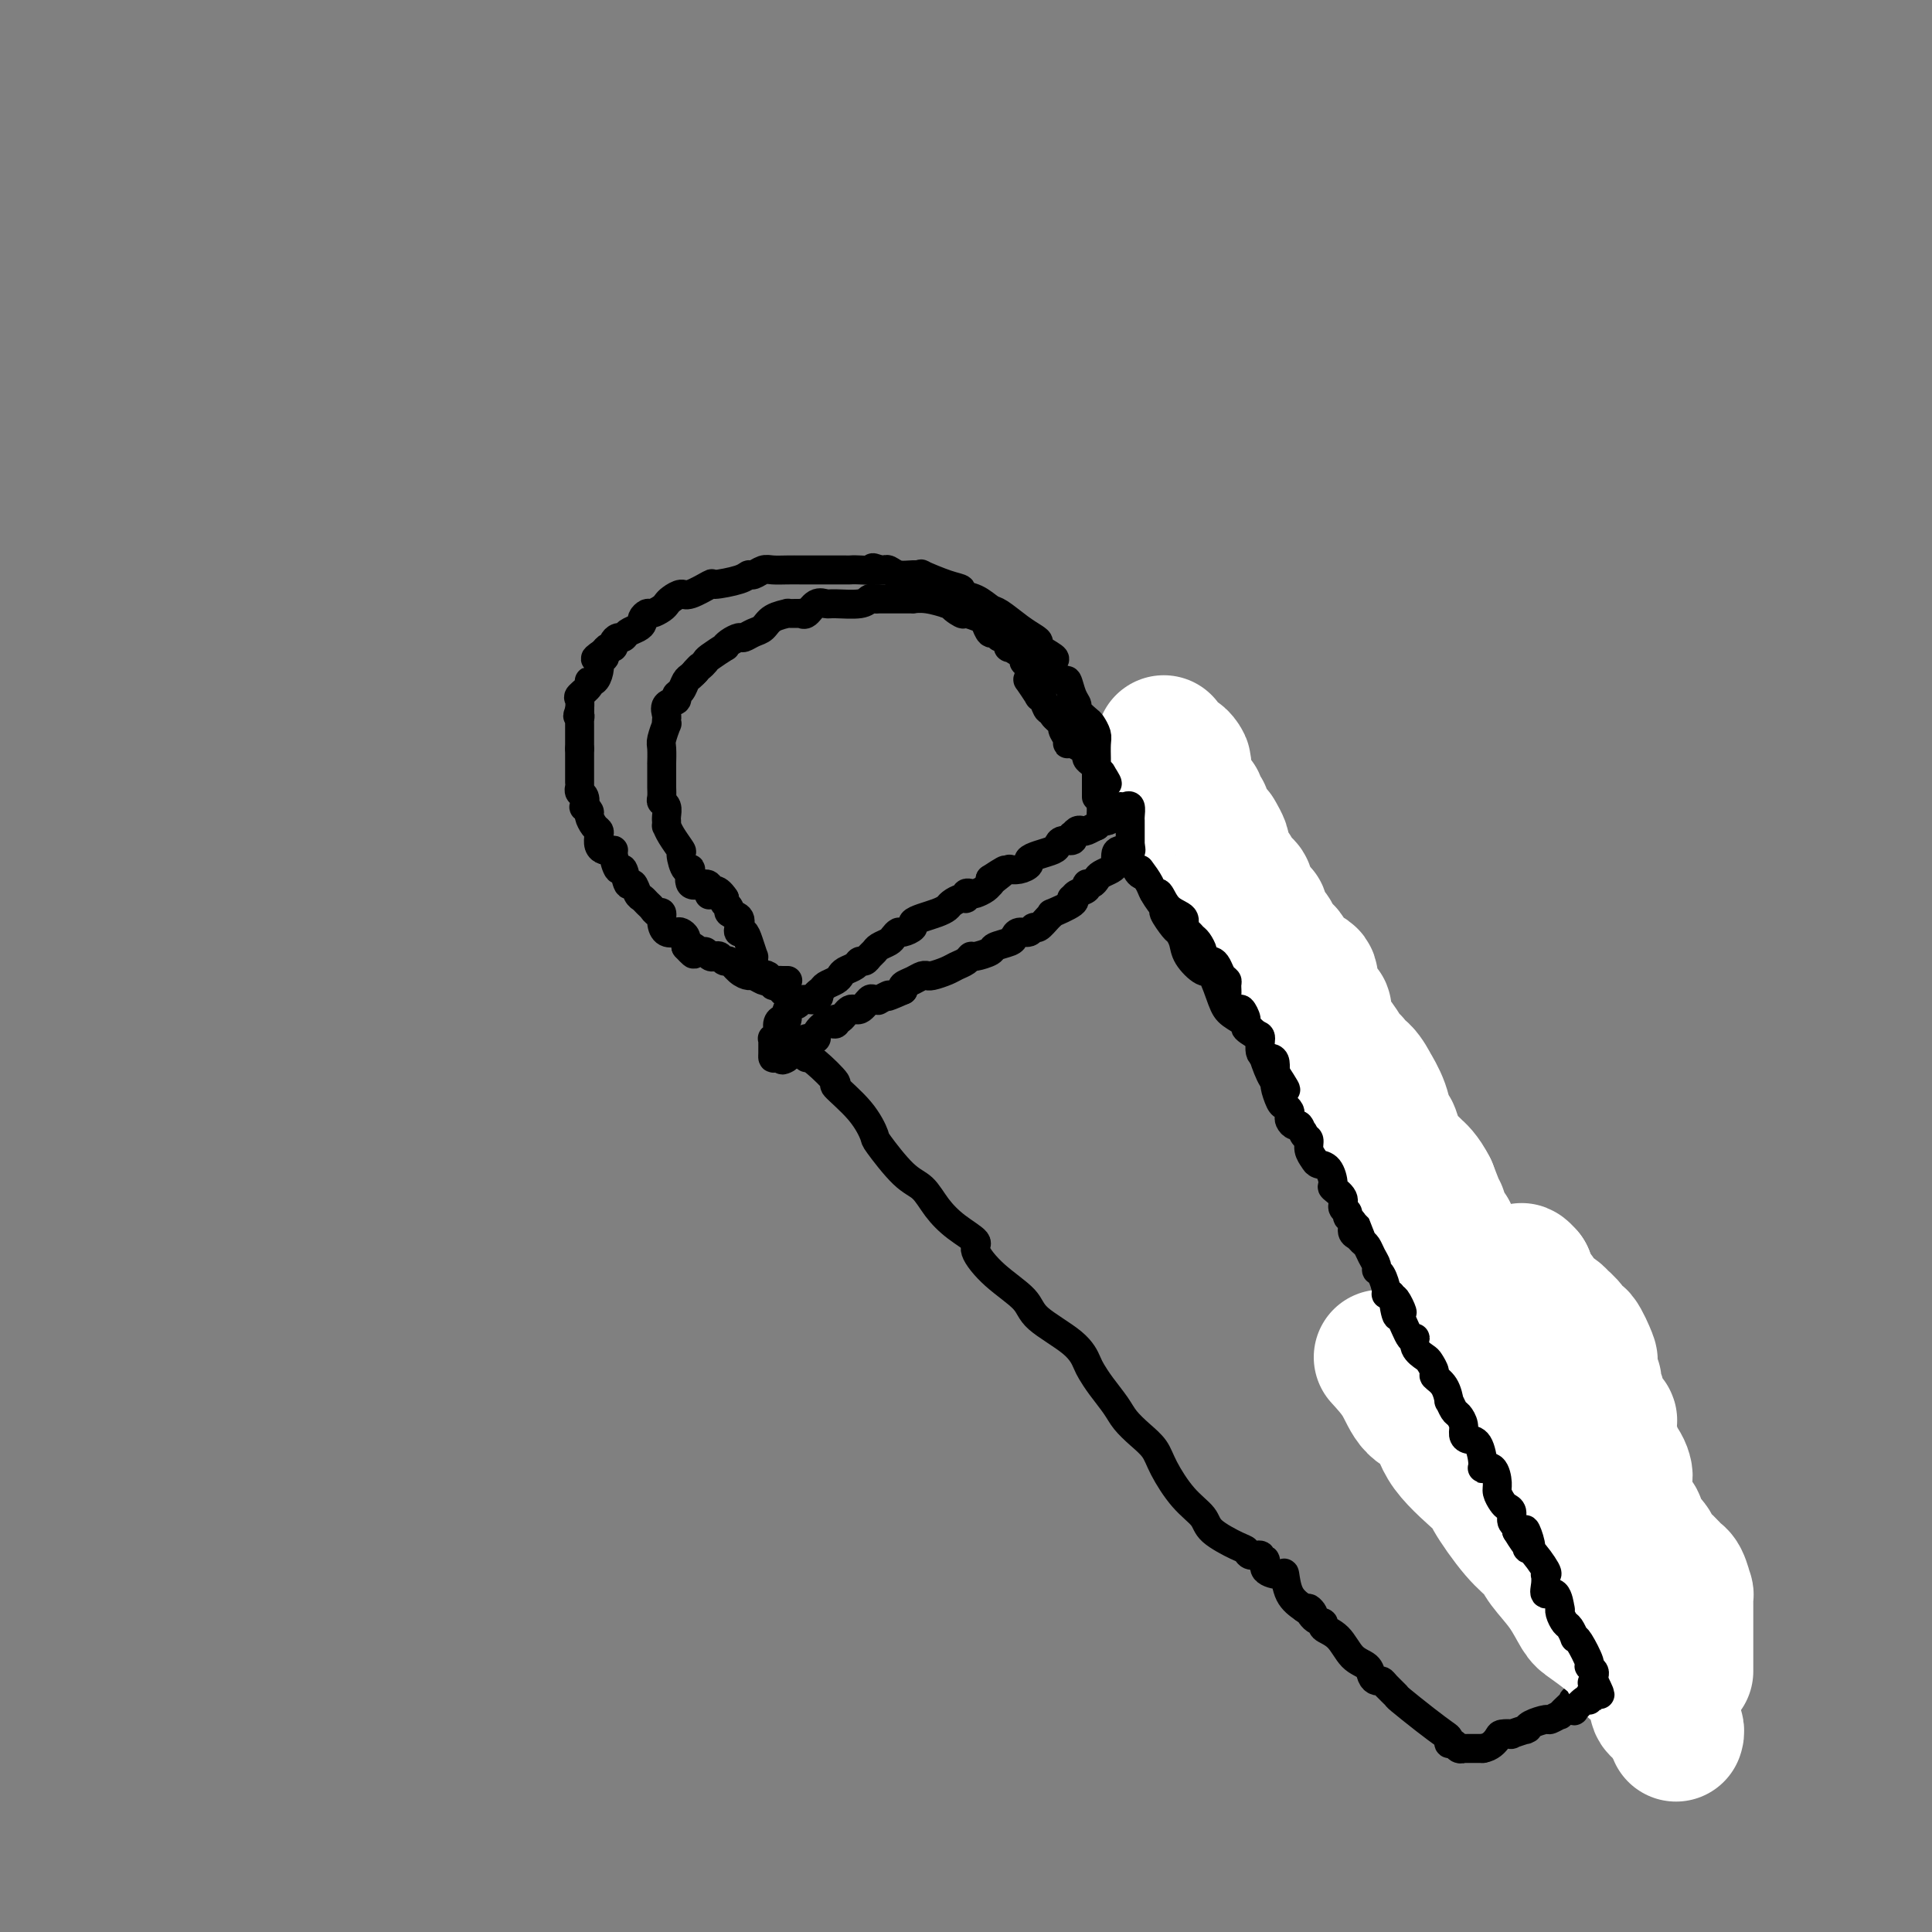 <svg viewBox='0 0 400 400' version='1.1' xmlns='http://www.w3.org/2000/svg' xmlns:xlink='http://www.w3.org/1999/xlink'><rect x="0" y="0" width="400" height="400" fill="#808080" stroke="none"/><g fill='none' stroke='#000000' stroke-width='6' stroke-linecap='round' stroke-linejoin='round'><path d='M167,219c0.358,-0.030 0.716,-0.060 2,1c1.284,1.060 3.492,3.211 4,4c0.508,0.789 -0.686,0.218 0,1c0.686,0.782 3.251,2.918 5,5c1.749,2.082 2.684,4.111 3,5c0.316,0.889 0.015,0.639 1,2c0.985,1.361 3.257,4.333 5,6c1.743,1.667 2.958,2.030 4,3c1.042,0.970 1.910,2.548 3,4c1.090,1.452 2.401,2.780 4,4c1.599,1.220 3.488,2.334 4,3c0.512,0.666 -0.351,0.883 0,2c0.351,1.117 1.915,3.132 4,5c2.085,1.868 4.691,3.588 6,5c1.309,1.412 1.322,2.516 3,4c1.678,1.484 5.020,3.349 7,5c1.980,1.651 2.599,3.089 3,4c0.401,0.911 0.585,1.297 1,2c0.415,0.703 1.060,1.724 2,3c0.940,1.276 2.176,2.807 3,4c0.824,1.193 1.237,2.048 2,3c0.763,0.952 1.875,2.001 3,3c1.125,0.999 2.262,1.947 3,3c0.738,1.053 1.076,2.212 2,4c0.924,1.788 2.433,4.205 4,6c1.567,1.795 3.192,2.968 4,4c0.808,1.032 0.799,1.921 2,3c1.201,1.079 3.613,2.346 5,3c1.387,0.654 1.749,0.695 2,1c0.251,0.305 0.390,0.873 1,1c0.610,0.127 1.691,-0.185 2,0c0.309,0.185 -0.152,0.869 0,1c0.152,0.131 0.918,-0.292 1,0c0.082,0.292 -0.519,1.299 0,2c0.519,0.701 2.160,1.095 3,1c0.840,-0.095 0.880,-0.679 1,0c0.120,0.679 0.320,2.623 1,4c0.680,1.377 1.840,2.189 3,3'/><path d='M270,333c3.140,2.367 1.492,0.284 1,0c-0.492,-0.284 0.174,1.230 1,2c0.826,0.770 1.811,0.797 2,1c0.189,0.203 -0.419,0.583 0,1c0.419,0.417 1.867,0.872 3,2c1.133,1.128 1.953,2.929 3,4c1.047,1.071 2.321,1.413 3,2c0.679,0.587 0.764,1.419 1,2c0.236,0.581 0.623,0.913 1,1c0.377,0.087 0.743,-0.069 1,0c0.257,0.069 0.405,0.365 1,1c0.595,0.635 1.638,1.609 2,2c0.362,0.391 0.044,0.200 1,1c0.956,0.800 3.188,2.592 5,4c1.812,1.408 3.206,2.434 4,3c0.794,0.566 0.987,0.674 1,1c0.013,0.326 -0.155,0.872 0,1c0.155,0.128 0.633,-0.162 1,0c0.367,0.162 0.623,0.775 1,1c0.377,0.225 0.874,0.060 1,0c0.126,-0.060 -0.121,-0.016 0,0c0.121,0.016 0.610,0.004 1,0c0.390,-0.004 0.682,-0.001 1,0c0.318,0.001 0.662,0.000 1,0c0.338,-0.000 0.669,-0.000 1,0'/><path d='M307,362c1.583,-0.239 2.541,-1.336 3,-2c0.459,-0.664 0.421,-0.896 1,-1c0.579,-0.104 1.777,-0.080 2,0c0.223,0.080 -0.528,0.215 0,0c0.528,-0.215 2.334,-0.780 3,-1c0.666,-0.220 0.190,-0.096 0,0c-0.190,0.096 -0.096,0.165 0,0c0.096,-0.165 0.192,-0.564 1,-1c0.808,-0.436 2.328,-0.908 3,-1c0.672,-0.092 0.496,0.196 1,0c0.504,-0.196 1.687,-0.876 2,-1c0.313,-0.124 -0.245,0.307 0,0c0.245,-0.307 1.291,-1.354 2,-2c0.709,-0.646 1.079,-0.891 1,-1c-0.079,-0.109 -0.607,-0.081 0,0c0.607,0.081 2.348,0.214 3,0c0.652,-0.214 0.216,-0.775 0,-1c-0.216,-0.225 -0.213,-0.116 0,0c0.213,0.116 0.634,0.237 1,0c0.366,-0.237 0.675,-0.834 1,-1c0.325,-0.166 0.664,0.099 1,0c0.336,-0.099 0.667,-0.561 1,-1c0.333,-0.439 0.666,-0.854 1,-1c0.334,-0.146 0.668,-0.024 1,0c0.332,0.024 0.663,-0.050 1,0c0.337,0.050 0.682,0.223 1,0c0.318,-0.223 0.611,-0.843 1,-1c0.389,-0.157 0.874,0.150 1,0c0.126,-0.150 -0.107,-0.757 0,-1c0.107,-0.243 0.553,-0.121 1,0'/><path d='M340,346c5.555,-2.350 2.941,-0.223 2,0c-0.941,0.223 -0.211,-1.456 0,-2c0.211,-0.544 -0.097,0.047 0,0c0.097,-0.047 0.600,-0.734 1,-1c0.400,-0.266 0.696,-0.113 1,0c0.304,0.113 0.617,0.185 1,0c0.383,-0.185 0.837,-0.625 1,-1c0.163,-0.375 0.037,-0.683 0,-1c-0.037,-0.317 0.016,-0.644 0,-1c-0.016,-0.356 -0.099,-0.743 0,-1c0.099,-0.257 0.381,-0.384 0,-1c-0.381,-0.616 -1.426,-1.722 -2,-2c-0.574,-0.278 -0.679,0.272 -1,0c-0.321,-0.272 -0.858,-1.367 -1,-2c-0.142,-0.633 0.113,-0.805 0,-1c-0.113,-0.195 -0.593,-0.412 -1,-1c-0.407,-0.588 -0.743,-1.548 -1,-2c-0.257,-0.452 -0.437,-0.397 -1,-1c-0.563,-0.603 -1.510,-1.863 -2,-3c-0.490,-1.137 -0.522,-2.150 -1,-3c-0.478,-0.850 -1.403,-1.535 -2,-2c-0.597,-0.465 -0.866,-0.710 -1,-1c-0.134,-0.290 -0.132,-0.626 0,-1c0.132,-0.374 0.395,-0.785 0,-2c-0.395,-1.215 -1.446,-3.233 -2,-4c-0.554,-0.767 -0.611,-0.283 -1,-1c-0.389,-0.717 -1.111,-2.633 -2,-4c-0.889,-1.367 -1.944,-2.183 -3,-3'/><path d='M325,305c-3.422,-5.549 -1.478,-1.922 -1,-1c0.478,0.922 -0.512,-0.861 -1,-2c-0.488,-1.139 -0.475,-1.633 -1,-2c-0.525,-0.367 -1.587,-0.606 -2,-1c-0.413,-0.394 -0.175,-0.945 0,-2c0.175,-1.055 0.287,-2.616 0,-3c-0.287,-0.384 -0.973,0.409 -1,0c-0.027,-0.409 0.607,-2.020 0,-3c-0.607,-0.980 -2.453,-1.328 -3,-2c-0.547,-0.672 0.204,-1.668 0,-2c-0.204,-0.332 -1.364,0.001 -2,-1c-0.636,-1.001 -0.747,-3.337 -1,-4c-0.253,-0.663 -0.647,0.347 -1,0c-0.353,-0.347 -0.665,-2.050 -1,-3c-0.335,-0.950 -0.693,-1.147 -1,-2c-0.307,-0.853 -0.564,-2.362 -1,-3c-0.436,-0.638 -1.052,-0.406 -2,-1c-0.948,-0.594 -2.229,-2.014 -3,-3c-0.771,-0.986 -1.031,-1.538 -1,-2c0.031,-0.462 0.354,-0.835 0,-2c-0.354,-1.165 -1.386,-3.124 -2,-4c-0.614,-0.876 -0.812,-0.670 -1,-1c-0.188,-0.330 -0.368,-1.196 -1,-2c-0.632,-0.804 -1.716,-1.546 -2,-2c-0.284,-0.454 0.234,-0.619 0,-1c-0.234,-0.381 -1.219,-0.977 -2,-2c-0.781,-1.023 -1.358,-2.473 -2,-3c-0.642,-0.527 -1.351,-0.130 -2,-1c-0.649,-0.870 -1.240,-3.007 -2,-4c-0.760,-0.993 -1.689,-0.842 -2,-1c-0.311,-0.158 -0.004,-0.625 0,-1c0.004,-0.375 -0.294,-0.658 -1,-2c-0.706,-1.342 -1.821,-3.742 -2,-5c-0.179,-1.258 0.576,-1.373 0,-2c-0.576,-0.627 -2.484,-1.766 -4,-3c-1.516,-1.234 -2.639,-2.563 -3,-3c-0.361,-0.437 0.040,0.018 0,0c-0.040,-0.018 -0.520,-0.509 -1,-1'/><path d='M276,228c-5.291,-7.933 -2.019,-4.765 -1,-4c1.019,0.765 -0.215,-0.874 -1,-2c-0.785,-1.126 -1.123,-1.741 -2,-3c-0.877,-1.259 -2.294,-3.163 -3,-4c-0.706,-0.837 -0.699,-0.606 -1,-1c-0.301,-0.394 -0.908,-1.411 -1,-2c-0.092,-0.589 0.333,-0.748 0,-1c-0.333,-0.252 -1.423,-0.596 -2,-1c-0.577,-0.404 -0.641,-0.867 -1,-2c-0.359,-1.133 -1.013,-2.937 -2,-4c-0.987,-1.063 -2.305,-1.385 -3,-2c-0.695,-0.615 -0.765,-1.523 -1,-2c-0.235,-0.477 -0.636,-0.523 -1,-1c-0.364,-0.477 -0.692,-1.386 -1,-2c-0.308,-0.614 -0.596,-0.934 -1,-1c-0.404,-0.066 -0.925,0.123 -1,0c-0.075,-0.123 0.297,-0.559 0,-1c-0.297,-0.441 -1.263,-0.888 -2,-2c-0.737,-1.112 -1.245,-2.889 -2,-4c-0.755,-1.111 -1.758,-1.554 -2,-2c-0.242,-0.446 0.276,-0.893 0,-1c-0.276,-0.107 -1.345,0.126 -2,0c-0.655,-0.126 -0.895,-0.611 -1,-1c-0.105,-0.389 -0.074,-0.683 0,-1c0.074,-0.317 0.192,-0.659 0,-1c-0.192,-0.341 -0.695,-0.683 -1,-1c-0.305,-0.317 -0.412,-0.611 -1,-1c-0.588,-0.389 -1.658,-0.874 -2,-1c-0.342,-0.126 0.045,0.107 0,0c-0.045,-0.107 -0.523,-0.553 -1,-1'/><path d='M240,179c-3.350,-4.091 -0.725,-1.818 0,-1c0.725,0.818 -0.449,0.180 -1,0c-0.551,-0.180 -0.477,0.096 -1,0c-0.523,-0.096 -1.641,-0.564 -2,-1c-0.359,-0.436 0.040,-0.839 0,-1c-0.040,-0.161 -0.520,-0.081 -1,0'/><path d='M235,176c-0.608,-0.451 0.374,-0.079 0,0c-0.374,0.079 -2.102,-0.133 -3,0c-0.898,0.133 -0.965,0.613 -1,1c-0.035,0.387 -0.037,0.681 0,1c0.037,0.319 0.112,0.664 0,1c-0.112,0.336 -0.413,0.664 -1,1c-0.587,0.336 -1.462,0.682 -2,1c-0.538,0.318 -0.739,0.610 -1,1c-0.261,0.390 -0.581,0.879 -1,1c-0.419,0.121 -0.936,-0.126 -1,0c-0.064,0.126 0.327,0.624 0,1c-0.327,0.376 -1.371,0.630 -2,1c-0.629,0.370 -0.844,0.855 -1,1c-0.156,0.145 -0.254,-0.051 0,0c0.254,0.051 0.860,0.347 0,1c-0.860,0.653 -3.186,1.662 -4,2c-0.814,0.338 -0.115,0.003 0,0c0.115,-0.003 -0.354,0.324 -1,1c-0.646,0.676 -1.469,1.701 -2,2c-0.531,0.299 -0.770,-0.127 -1,0c-0.230,0.127 -0.451,0.808 -1,1c-0.549,0.192 -1.426,-0.103 -2,0c-0.574,0.103 -0.844,0.606 -1,1c-0.156,0.394 -0.199,0.679 -1,1c-0.801,0.321 -2.360,0.677 -3,1c-0.640,0.323 -0.360,0.611 -1,1c-0.640,0.389 -2.201,0.877 -3,1c-0.799,0.123 -0.837,-0.121 -1,0c-0.163,0.121 -0.450,0.607 -1,1c-0.550,0.393 -1.362,0.694 -2,1c-0.638,0.306 -1.101,0.617 -2,1c-0.899,0.383 -2.232,0.838 -3,1c-0.768,0.162 -0.970,0.032 -1,0c-0.030,-0.032 0.111,0.033 0,0c-0.111,-0.033 -0.473,-0.163 -1,0c-0.527,0.163 -1.219,0.621 -2,1c-0.781,0.379 -1.652,0.680 -2,1c-0.348,0.320 -0.174,0.660 0,1'/><path d='M187,205c-4.886,2.176 -3.101,1.117 -3,1c0.101,-0.117 -1.481,0.709 -2,1c-0.519,0.291 0.027,0.048 0,0c-0.027,-0.048 -0.627,0.100 -1,0c-0.373,-0.100 -0.521,-0.448 -1,0c-0.479,0.448 -1.290,1.694 -2,2c-0.710,0.306 -1.320,-0.326 -2,0c-0.680,0.326 -1.430,1.611 -2,2c-0.570,0.389 -0.961,-0.116 -1,0c-0.039,0.116 0.274,0.854 0,1c-0.274,0.146 -1.134,-0.301 -2,0c-0.866,0.301 -1.738,1.350 -2,2c-0.262,0.650 0.084,0.899 0,1c-0.084,0.101 -0.600,0.052 -1,0c-0.400,-0.052 -0.685,-0.107 -1,0c-0.315,0.107 -0.662,0.375 -1,1c-0.338,0.625 -0.668,1.607 -1,2c-0.332,0.393 -0.666,0.196 -1,0'/><path d='M164,218c-3.680,2.240 -1.378,1.340 -1,1c0.378,-0.340 -1.166,-0.119 -2,0c-0.834,0.119 -0.957,0.138 -1,0c-0.043,-0.138 -0.008,-0.431 0,-1c0.008,-0.569 -0.013,-1.413 0,-2c0.013,-0.587 0.059,-0.918 0,-1c-0.059,-0.082 -0.222,0.085 0,0c0.222,-0.085 0.828,-0.422 1,-1c0.172,-0.578 -0.091,-1.397 0,-2c0.091,-0.603 0.534,-0.988 1,-1c0.466,-0.012 0.955,0.351 1,0c0.045,-0.351 -0.352,-1.414 0,-2c0.352,-0.586 1.455,-0.693 2,-1c0.545,-0.307 0.531,-0.813 1,-1c0.469,-0.187 1.420,-0.053 2,0c0.580,0.053 0.790,0.027 1,0'/><path d='M169,207c1.185,-0.952 0.149,-0.832 0,-1c-0.149,-0.168 0.589,-0.622 1,-1c0.411,-0.378 0.495,-0.678 1,-1c0.505,-0.322 1.431,-0.665 2,-1c0.569,-0.335 0.783,-0.663 1,-1c0.217,-0.337 0.439,-0.682 1,-1c0.561,-0.318 1.460,-0.610 2,-1c0.540,-0.390 0.721,-0.878 1,-1c0.279,-0.122 0.656,0.122 1,0c0.344,-0.122 0.655,-0.610 1,-1c0.345,-0.390 0.723,-0.683 1,-1c0.277,-0.317 0.454,-0.659 1,-1c0.546,-0.341 1.461,-0.683 2,-1c0.539,-0.317 0.703,-0.610 1,-1c0.297,-0.390 0.725,-0.878 1,-1c0.275,-0.122 0.395,0.122 1,0c0.605,-0.122 1.696,-0.610 2,-1c0.304,-0.390 -0.179,-0.682 0,-1c0.179,-0.318 1.021,-0.664 2,-1c0.979,-0.336 2.095,-0.663 3,-1c0.905,-0.337 1.601,-0.682 2,-1c0.399,-0.318 0.503,-0.607 1,-1c0.497,-0.393 1.389,-0.889 2,-1c0.611,-0.111 0.941,0.164 1,0c0.059,-0.164 -0.152,-0.766 0,-1c0.152,-0.234 0.668,-0.101 1,0c0.332,0.101 0.481,0.168 1,0c0.519,-0.168 1.407,-0.571 2,-1c0.593,-0.429 0.890,-0.885 1,-1c0.110,-0.115 0.031,0.110 0,0c-0.031,-0.110 -0.016,-0.555 0,-1'/><path d='M205,182c5.769,-3.823 2.192,-0.880 1,0c-1.192,0.880 -0.000,-0.303 1,-1c1.000,-0.697 1.808,-0.908 2,-1c0.192,-0.092 -0.231,-0.066 0,0c0.231,0.066 1.116,0.172 2,0c0.884,-0.172 1.767,-0.623 2,-1c0.233,-0.377 -0.185,-0.679 0,-1c0.185,-0.321 0.971,-0.659 2,-1c1.029,-0.341 2.300,-0.684 3,-1c0.700,-0.316 0.828,-0.606 1,-1c0.172,-0.394 0.389,-0.894 1,-1c0.611,-0.106 1.617,0.182 2,0c0.383,-0.182 0.143,-0.832 0,-1c-0.143,-0.168 -0.188,0.147 0,0c0.188,-0.147 0.610,-0.756 1,-1c0.390,-0.244 0.749,-0.122 1,0c0.251,0.122 0.395,0.243 1,0c0.605,-0.243 1.669,-0.852 2,-1c0.331,-0.148 -0.073,0.163 0,0c0.073,-0.163 0.622,-0.800 1,-1c0.378,-0.200 0.584,0.037 1,0c0.416,-0.037 1.042,-0.350 2,-1c0.958,-0.650 2.246,-1.638 3,-2c0.754,-0.362 0.972,-0.097 1,0c0.028,0.097 -0.135,0.028 0,0c0.135,-0.028 0.567,-0.014 1,0'/><path d='M236,167c5.027,-2.428 2.094,-0.997 1,0c-1.094,0.997 -0.349,1.559 0,2c0.349,0.441 0.304,0.762 0,1c-0.304,0.238 -0.866,0.392 -1,1c-0.134,0.608 0.160,1.669 0,2c-0.160,0.331 -0.775,-0.069 -1,0c-0.225,0.069 -0.060,0.606 0,1c0.060,0.394 0.016,0.645 0,1c-0.016,0.355 -0.005,0.816 0,1c0.005,0.184 0.002,0.092 0,0'/><path d='M235,176c-0.004,0.324 -0.008,0.649 0,1c0.008,0.351 0.028,0.729 0,1c-0.028,0.271 -0.105,0.434 0,1c0.105,0.566 0.390,1.536 1,2c0.610,0.464 1.543,0.422 2,1c0.457,0.578 0.437,1.775 1,3c0.563,1.225 1.710,2.477 2,3c0.290,0.523 -0.275,0.316 0,1c0.275,0.684 1.390,2.258 2,3c0.610,0.742 0.716,0.654 1,1c0.284,0.346 0.748,1.128 1,2c0.252,0.872 0.292,1.833 1,3c0.708,1.167 2.083,2.540 3,3c0.917,0.460 1.377,0.006 2,1c0.623,0.994 1.408,3.437 2,5c0.592,1.563 0.991,2.248 2,3c1.009,0.752 2.626,1.572 3,2c0.374,0.428 -0.496,0.466 0,1c0.496,0.534 2.360,1.565 3,2c0.640,0.435 0.058,0.272 0,1c-0.058,0.728 0.408,2.345 1,4c0.592,1.655 1.309,3.348 2,4c0.691,0.652 1.357,0.264 2,1c0.643,0.736 1.262,2.597 2,4c0.738,1.403 1.595,2.349 2,3c0.405,0.651 0.358,1.006 1,2c0.642,0.994 1.974,2.626 3,4c1.026,1.374 1.748,2.489 2,3c0.252,0.511 0.034,0.419 0,1c-0.034,0.581 0.114,1.836 1,3c0.886,1.164 2.508,2.236 3,3c0.492,0.764 -0.145,1.218 0,2c0.145,0.782 1.073,1.891 2,3'/><path d='M282,253c7.951,12.256 4.327,4.398 3,2c-1.327,-2.398 -0.357,0.666 0,2c0.357,1.334 0.102,0.939 0,1c-0.102,0.061 -0.053,0.577 0,1c0.053,0.423 0.108,0.751 0,1c-0.108,0.249 -0.378,0.419 0,1c0.378,0.581 1.406,1.574 2,2c0.594,0.426 0.756,0.284 1,1c0.244,0.716 0.572,2.290 1,3c0.428,0.710 0.956,0.556 1,1c0.044,0.444 -0.398,1.487 0,2c0.398,0.513 1.635,0.498 2,1c0.365,0.502 -0.142,1.521 0,2c0.142,0.479 0.932,0.417 1,1c0.068,0.583 -0.586,1.810 0,3c0.586,1.190 2.412,2.344 3,3c0.588,0.656 -0.060,0.813 0,1c0.060,0.187 0.830,0.403 1,1c0.170,0.597 -0.258,1.574 0,3c0.258,1.426 1.204,3.300 2,4c0.796,0.700 1.443,0.225 2,1c0.557,0.775 1.024,2.799 2,4c0.976,1.201 2.462,1.578 3,2c0.538,0.422 0.128,0.887 0,1c-0.128,0.113 0.025,-0.128 0,0c-0.025,0.128 -0.227,0.625 0,1c0.227,0.375 0.883,0.628 1,1c0.117,0.372 -0.305,0.863 0,2c0.305,1.137 1.336,2.921 2,4c0.664,1.079 0.962,1.454 1,2c0.038,0.546 -0.183,1.262 0,2c0.183,0.738 0.770,1.496 1,2c0.230,0.504 0.103,0.754 0,1c-0.103,0.246 -0.182,0.489 0,1c0.182,0.511 0.623,1.289 1,2c0.377,0.711 0.688,1.356 1,2'/><path d='M313,317c1.492,3.759 1.720,2.658 2,3c0.280,0.342 0.610,2.129 1,3c0.390,0.871 0.838,0.827 1,1c0.162,0.173 0.037,0.562 0,1c-0.037,0.438 0.012,0.926 0,1c-0.012,0.074 -0.086,-0.266 0,0c0.086,0.266 0.334,1.137 1,2c0.666,0.863 1.752,1.719 2,2c0.248,0.281 -0.341,-0.011 0,0c0.341,0.011 1.611,0.327 2,1c0.389,0.673 -0.102,1.704 0,2c0.102,0.296 0.797,-0.142 1,0c0.203,0.142 -0.087,0.864 0,1c0.087,0.136 0.549,-0.313 1,0c0.451,0.313 0.891,1.389 1,2c0.109,0.611 -0.112,0.758 0,1c0.112,0.242 0.556,0.580 1,1c0.444,0.420 0.889,0.921 1,1c0.111,0.079 -0.111,-0.264 0,0c0.111,0.264 0.555,1.136 1,2c0.445,0.864 0.893,1.719 1,2c0.107,0.281 -0.125,-0.013 0,0c0.125,0.013 0.608,0.332 1,1c0.392,0.668 0.693,1.684 1,2c0.307,0.316 0.621,-0.069 1,0c0.379,0.069 0.823,0.591 1,1c0.177,0.409 0.089,0.704 0,1'/><path d='M333,348c3.111,5.044 0.889,2.156 0,1c-0.889,-1.156 -0.444,-0.578 0,0'/></g>
<g fill='none' stroke='#FFFFFF' stroke-width='28' stroke-linecap='round' stroke-linejoin='round'><path d='M349,346c0.000,-0.306 0.000,-0.611 0,-1c-0.000,-0.389 -0.000,-0.861 0,-1c0.000,-0.139 0.000,0.054 0,-1c-0.000,-1.054 -0.000,-3.357 0,-4c0.000,-0.643 0.000,0.372 0,0c-0.000,-0.372 -0.000,-2.132 0,-3c0.000,-0.868 0.001,-0.843 0,-1c-0.001,-0.157 -0.003,-0.497 0,-1c0.003,-0.503 0.011,-1.168 0,-2c-0.011,-0.832 -0.040,-1.831 0,-2c0.040,-0.169 0.150,0.491 0,0c-0.150,-0.491 -0.560,-2.134 -1,-3c-0.440,-0.866 -0.909,-0.957 -1,-1c-0.091,-0.043 0.197,-0.039 0,0c-0.197,0.039 -0.880,0.112 -1,0c-0.120,-0.112 0.321,-0.408 0,-1c-0.321,-0.592 -1.405,-1.481 -2,-2c-0.595,-0.519 -0.702,-0.668 -1,-1c-0.298,-0.332 -0.788,-0.847 -1,-1c-0.212,-0.153 -0.147,0.057 0,0c0.147,-0.057 0.376,-0.382 0,-1c-0.376,-0.618 -1.357,-1.531 -2,-2c-0.643,-0.469 -0.946,-0.496 -1,-1c-0.054,-0.504 0.143,-1.487 0,-2c-0.143,-0.513 -0.627,-0.557 -1,-1c-0.373,-0.443 -0.636,-1.284 -1,-2c-0.364,-0.716 -0.829,-1.308 -1,-2c-0.171,-0.692 -0.049,-1.483 0,-2c0.049,-0.517 0.024,-0.758 0,-1'/><path d='M336,307c-1.890,-3.246 -0.615,-1.361 0,-1c0.615,0.361 0.571,-0.801 0,-2c-0.571,-1.199 -1.667,-2.434 -2,-3c-0.333,-0.566 0.099,-0.464 0,-1c-0.099,-0.536 -0.729,-1.710 -1,-3c-0.271,-1.290 -0.182,-2.696 0,-3c0.182,-0.304 0.456,0.494 0,0c-0.456,-0.494 -1.643,-2.282 -2,-3c-0.357,-0.718 0.114,-0.368 0,-1c-0.114,-0.632 -0.813,-2.246 -1,-3c-0.187,-0.754 0.139,-0.648 0,-1c-0.139,-0.352 -0.745,-1.161 -1,-2c-0.255,-0.839 -0.161,-1.709 0,-2c0.161,-0.291 0.389,-0.005 0,-1c-0.389,-0.995 -1.396,-3.271 -2,-4c-0.604,-0.729 -0.805,0.089 -1,0c-0.195,-0.089 -0.385,-1.085 -1,-2c-0.615,-0.915 -1.657,-1.749 -2,-2c-0.343,-0.251 0.011,0.082 0,0c-0.011,-0.082 -0.389,-0.581 -1,-1c-0.611,-0.419 -1.455,-0.760 -2,-1c-0.545,-0.240 -0.791,-0.379 -1,-1c-0.209,-0.621 -0.383,-1.725 -1,-2c-0.617,-0.275 -1.679,0.280 -2,0c-0.321,-0.280 0.100,-1.395 0,-2c-0.100,-0.605 -0.719,-0.701 -1,-1c-0.281,-0.299 -0.223,-0.800 0,-1c0.223,-0.200 0.612,-0.100 1,0'/><path d='M316,264c-2.043,-2.346 -0.651,0.288 0,2c0.651,1.712 0.559,2.503 1,4c0.441,1.497 1.413,3.700 2,5c0.587,1.300 0.787,1.696 1,3c0.213,1.304 0.439,3.514 1,5c0.561,1.486 1.456,2.246 2,3c0.544,0.754 0.738,1.502 1,2c0.262,0.498 0.593,0.746 1,1c0.407,0.254 0.891,0.514 1,1c0.109,0.486 -0.155,1.196 0,2c0.155,0.804 0.729,1.700 1,2c0.271,0.300 0.237,0.002 0,0c-0.237,-0.002 -0.678,0.292 -1,0c-0.322,-0.292 -0.526,-1.170 -1,-2c-0.474,-0.830 -1.220,-1.611 -2,-3c-0.780,-1.389 -1.595,-3.385 -3,-5c-1.405,-1.615 -3.400,-2.847 -4,-4c-0.600,-1.153 0.196,-2.225 0,-3c-0.196,-0.775 -1.384,-1.252 -2,-2c-0.616,-0.748 -0.661,-1.768 -1,-3c-0.339,-1.232 -0.974,-2.677 -2,-4c-1.026,-1.323 -2.443,-2.525 -4,-4c-1.557,-1.475 -3.254,-3.223 -4,-4c-0.746,-0.777 -0.542,-0.582 -1,-1c-0.458,-0.418 -1.577,-1.449 -2,-2c-0.423,-0.551 -0.150,-0.624 0,-1c0.150,-0.376 0.178,-1.057 0,-1c-0.178,0.057 -0.563,0.850 -1,0c-0.437,-0.850 -0.925,-3.344 -1,-4c-0.075,-0.656 0.264,0.527 0,0c-0.264,-0.527 -1.132,-2.763 -2,-5'/><path d='M296,246c-1.307,-2.617 -2.574,-3.658 -3,-4c-0.426,-0.342 -0.012,0.017 0,0c0.012,-0.017 -0.378,-0.408 -1,-1c-0.622,-0.592 -1.475,-1.385 -2,-2c-0.525,-0.615 -0.723,-1.053 -1,-2c-0.277,-0.947 -0.633,-2.405 -1,-3c-0.367,-0.595 -0.745,-0.328 -1,-1c-0.255,-0.672 -0.388,-2.284 -1,-4c-0.612,-1.716 -1.705,-3.535 -2,-4c-0.295,-0.465 0.206,0.425 0,0c-0.206,-0.425 -1.120,-2.163 -2,-3c-0.880,-0.837 -1.727,-0.772 -2,-1c-0.273,-0.228 0.029,-0.747 0,-1c-0.029,-0.253 -0.390,-0.238 -1,-1c-0.610,-0.762 -1.470,-2.302 -2,-3c-0.530,-0.698 -0.729,-0.555 -1,-1c-0.271,-0.445 -0.613,-1.478 -1,-2c-0.387,-0.522 -0.820,-0.534 -1,-1c-0.180,-0.466 -0.108,-1.385 0,-2c0.108,-0.615 0.253,-0.927 0,-1c-0.253,-0.073 -0.902,0.093 -1,0c-0.098,-0.093 0.356,-0.443 0,-1c-0.356,-0.557 -1.521,-1.320 -2,-2c-0.479,-0.680 -0.271,-1.277 0,-2c0.271,-0.723 0.607,-1.574 0,-2c-0.607,-0.426 -2.156,-0.429 -3,-1c-0.844,-0.571 -0.982,-1.710 -1,-2c-0.018,-0.290 0.083,0.268 0,0c-0.083,-0.268 -0.351,-1.361 -1,-2c-0.649,-0.639 -1.681,-0.822 -2,-1c-0.319,-0.178 0.073,-0.349 0,-1c-0.073,-0.651 -0.611,-1.782 -1,-2c-0.389,-0.218 -0.630,0.478 -1,0c-0.370,-0.478 -0.869,-2.129 -1,-3c-0.131,-0.871 0.105,-0.963 0,-1c-0.105,-0.037 -0.553,-0.018 -1,0'/><path d='M260,189c-5.732,-9.239 -2.061,-3.836 -1,-2c1.061,1.836 -0.489,0.106 -1,-1c-0.511,-1.106 0.017,-1.588 0,-2c-0.017,-0.412 -0.578,-0.754 -1,-1c-0.422,-0.246 -0.705,-0.394 -1,-1c-0.295,-0.606 -0.601,-1.668 -1,-2c-0.399,-0.332 -0.892,0.065 -1,0c-0.108,-0.065 0.168,-0.594 0,-1c-0.168,-0.406 -0.780,-0.690 -1,-1c-0.220,-0.310 -0.047,-0.647 0,-1c0.047,-0.353 -0.033,-0.724 0,-1c0.033,-0.276 0.180,-0.459 0,-1c-0.180,-0.541 -0.688,-1.440 -1,-2c-0.312,-0.560 -0.427,-0.780 -1,-1c-0.573,-0.220 -1.603,-0.441 -2,-1c-0.397,-0.559 -0.161,-1.458 0,-2c0.161,-0.542 0.246,-0.728 0,-1c-0.246,-0.272 -0.822,-0.631 -1,-1c-0.178,-0.369 0.044,-0.748 0,-1c-0.044,-0.252 -0.352,-0.377 -1,-1c-0.648,-0.623 -1.636,-1.745 -2,-2c-0.364,-0.255 -0.104,0.356 0,0c0.104,-0.356 0.052,-1.678 0,-3'/><path d='M245,160c-2.252,-4.954 -0.383,-2.837 0,-2c0.383,0.837 -0.721,0.396 -1,0c-0.279,-0.396 0.265,-0.745 0,-1c-0.265,-0.255 -1.341,-0.415 -2,-1c-0.659,-0.585 -0.903,-1.596 -1,-2c-0.097,-0.404 -0.049,-0.202 0,0'/><path d='M286,281c1.463,1.604 2.925,3.207 4,5c1.075,1.793 1.762,3.774 3,5c1.238,1.226 3.026,1.696 4,3c0.974,1.304 1.133,3.441 3,6c1.867,2.559 5.443,5.541 7,7c1.557,1.459 1.095,1.396 2,3c0.905,1.604 3.177,4.874 5,7c1.823,2.126 3.197,3.107 4,4c0.803,0.893 1.037,1.698 2,3c0.963,1.302 2.657,3.100 4,5c1.343,1.900 2.335,3.901 3,5c0.665,1.099 1.001,1.297 2,2c0.999,0.703 2.659,1.912 4,3c1.341,1.088 2.362,2.056 3,3c0.638,0.944 0.892,1.864 2,3c1.108,1.136 3.072,2.490 4,4c0.928,1.510 0.822,3.178 1,4c0.178,0.822 0.640,0.797 1,1c0.360,0.203 0.618,0.632 1,1c0.382,0.368 0.887,0.673 1,1c0.113,0.327 -0.166,0.675 0,1c0.166,0.325 0.775,0.626 1,1c0.225,0.374 0.064,0.821 0,1c-0.064,0.179 -0.032,0.089 0,0'/></g>
<g fill='none' stroke='#000000' stroke-width='6' stroke-linecap='round' stroke-linejoin='round'><path d='M232,167c0.309,0.052 0.619,0.104 1,0c0.381,-0.104 0.834,-0.364 1,0c0.166,0.364 0.044,1.350 0,2c-0.044,0.650 -0.012,0.962 0,1c0.012,0.038 0.003,-0.197 0,0c-0.003,0.197 -0.001,0.826 0,1c0.001,0.174 0.000,-0.108 0,0c-0.000,0.108 -0.000,0.606 0,1c0.000,0.394 0.000,0.683 0,1c-0.000,0.317 -0.000,0.662 0,1c0.000,0.338 0.000,0.669 0,1'/><path d='M234,175c0.311,1.467 0.089,1.133 0,1c-0.089,-0.133 -0.044,-0.067 0,0'/><path d='M236,180c0.753,1.020 1.506,2.041 2,3c0.494,0.959 0.730,1.857 1,2c0.270,0.143 0.573,-0.470 1,0c0.427,0.470 0.979,2.024 2,3c1.021,0.976 2.511,1.374 3,2c0.489,0.626 -0.023,1.481 0,2c0.023,0.519 0.580,0.702 1,1c0.420,0.298 0.704,0.711 1,1c0.296,0.289 0.604,0.455 1,1c0.396,0.545 0.880,1.468 1,2c0.120,0.532 -0.123,0.671 0,1c0.123,0.329 0.611,0.848 1,1c0.389,0.152 0.678,-0.062 1,0c0.322,0.062 0.675,0.402 1,1c0.325,0.598 0.621,1.454 1,2c0.379,0.546 0.840,0.781 1,1c0.160,0.219 0.017,0.421 0,1c-0.017,0.579 0.091,1.535 0,2c-0.091,0.465 -0.380,0.438 0,1c0.380,0.562 1.429,1.713 2,2c0.571,0.287 0.665,-0.290 1,0c0.335,0.290 0.911,1.447 1,2c0.089,0.553 -0.309,0.501 0,1c0.309,0.499 1.326,1.547 2,2c0.674,0.453 1.004,0.311 1,1c-0.004,0.689 -0.341,2.210 0,3c0.341,0.790 1.359,0.851 2,1c0.641,0.149 0.903,0.386 1,1c0.097,0.614 0.028,1.604 0,2c-0.028,0.396 -0.014,0.198 0,0'/><path d='M264,222c4.328,6.667 1.148,2.336 0,1c-1.148,-1.336 -0.266,0.325 0,1c0.266,0.675 -0.086,0.366 0,1c0.086,0.634 0.611,2.211 1,3c0.389,0.789 0.643,0.790 1,1c0.357,0.210 0.817,0.629 1,1c0.183,0.371 0.090,0.695 0,1c-0.090,0.305 -0.178,0.592 0,1c0.178,0.408 0.621,0.938 1,1c0.379,0.062 0.693,-0.345 1,0c0.307,0.345 0.606,1.441 1,2c0.394,0.559 0.882,0.582 1,1c0.118,0.418 -0.136,1.233 0,2c0.136,0.767 0.661,1.486 1,2c0.339,0.514 0.491,0.823 1,1c0.509,0.177 1.375,0.222 2,1c0.625,0.778 1.009,2.288 1,3c-0.009,0.712 -0.410,0.625 0,1c0.410,0.375 1.630,1.213 2,2c0.370,0.787 -0.112,1.524 0,2c0.112,0.476 0.818,0.691 1,1c0.182,0.309 -0.158,0.713 0,1c0.158,0.287 0.816,0.457 1,1c0.184,0.543 -0.106,1.458 0,2c0.106,0.542 0.607,0.712 1,1c0.393,0.288 0.679,0.693 1,1c0.321,0.307 0.677,0.514 1,1c0.323,0.486 0.612,1.251 1,2c0.388,0.749 0.874,1.483 1,2c0.126,0.517 -0.107,0.818 0,1c0.107,0.182 0.554,0.245 1,1c0.446,0.755 0.889,2.203 1,3c0.111,0.797 -0.111,0.942 0,1c0.111,0.058 0.556,0.029 1,0'/><path d='M288,268c3.948,7.159 1.819,2.057 1,1c-0.819,-1.057 -0.326,1.933 0,3c0.326,1.067 0.487,0.212 1,1c0.513,0.788 1.380,3.218 2,4c0.620,0.782 0.993,-0.085 1,0c0.007,0.085 -0.354,1.122 0,2c0.354,0.878 1.422,1.599 2,2c0.578,0.401 0.667,0.483 1,1c0.333,0.517 0.912,1.467 1,2c0.088,0.533 -0.313,0.647 0,1c0.313,0.353 1.340,0.944 2,2c0.660,1.056 0.951,2.576 1,3c0.049,0.424 -0.145,-0.248 0,0c0.145,0.248 0.629,1.415 1,2c0.371,0.585 0.628,0.588 1,1c0.372,0.412 0.860,1.235 1,2c0.140,0.765 -0.069,1.474 0,2c0.069,0.526 0.417,0.870 1,1c0.583,0.130 1.400,0.044 2,1c0.600,0.956 0.983,2.952 1,4c0.017,1.048 -0.332,1.149 0,1c0.332,-0.149 1.346,-0.548 2,0c0.654,0.548 0.950,2.044 1,3c0.050,0.956 -0.145,1.373 0,2c0.145,0.627 0.631,1.463 1,2c0.369,0.537 0.621,0.774 1,1c0.379,0.226 0.885,0.442 1,1c0.115,0.558 -0.161,1.458 0,2c0.161,0.542 0.760,0.726 1,1c0.240,0.274 0.120,0.637 0,1'/><path d='M314,317c4.478,7.398 2.674,1.394 2,0c-0.674,-1.394 -0.219,1.823 0,3c0.219,1.177 0.202,0.314 1,1c0.798,0.686 2.410,2.921 3,4c0.590,1.079 0.156,1.001 0,1c-0.156,-0.001 -0.035,0.074 0,0c0.035,-0.074 -0.015,-0.295 0,0c0.015,0.295 0.095,1.108 0,2c-0.095,0.892 -0.366,1.863 0,2c0.366,0.137 1.369,-0.559 2,0c0.631,0.559 0.890,2.372 1,3c0.110,0.628 0.072,0.071 0,0c-0.072,-0.071 -0.177,0.345 0,1c0.177,0.655 0.638,1.548 1,2c0.362,0.452 0.627,0.461 1,1c0.373,0.539 0.855,1.608 1,2c0.145,0.392 -0.049,0.108 0,0c0.049,-0.108 0.339,-0.040 1,1c0.661,1.040 1.694,3.052 2,4c0.306,0.948 -0.114,0.831 0,1c0.114,0.169 0.761,0.622 1,1c0.239,0.378 0.068,0.679 0,1c-0.068,0.321 -0.034,0.660 0,1'/><path d='M330,348c2.480,5.035 0.678,2.123 0,1c-0.678,-1.123 -0.234,-0.458 0,0c0.234,0.458 0.257,0.709 0,1c-0.257,0.291 -0.795,0.621 -1,1c-0.205,0.379 -0.078,0.805 0,1c0.078,0.195 0.108,0.157 0,0c-0.108,-0.157 -0.355,-0.434 -1,0c-0.645,0.434 -1.689,1.581 -2,2c-0.311,0.419 0.113,0.112 0,0c-0.113,-0.112 -0.761,-0.030 -1,0c-0.239,0.030 -0.068,0.009 0,0c0.068,-0.009 0.034,-0.004 0,0'/><path d='M163,203c0.089,-0.002 0.179,-0.004 0,0c-0.179,0.004 -0.625,0.014 -1,0c-0.375,-0.014 -0.678,-0.053 -1,0c-0.322,0.053 -0.665,0.199 -1,0c-0.335,-0.199 -0.664,-0.742 -1,-1c-0.336,-0.258 -0.679,-0.231 -1,0c-0.321,0.231 -0.621,0.667 -1,0c-0.379,-0.667 -0.837,-2.437 -1,-3c-0.163,-0.563 -0.033,0.080 0,0c0.033,-0.080 -0.033,-0.882 0,-1c0.033,-0.118 0.166,0.450 0,0c-0.166,-0.450 -0.631,-1.917 -1,-3c-0.369,-1.083 -0.643,-1.782 -1,-2c-0.357,-0.218 -0.799,0.044 -1,0c-0.201,-0.044 -0.163,-0.393 0,-1c0.163,-0.607 0.450,-1.472 0,-2c-0.450,-0.528 -1.636,-0.719 -2,-1c-0.364,-0.281 0.094,-0.653 0,-1c-0.094,-0.347 -0.741,-0.671 -1,-1c-0.259,-0.329 -0.129,-0.665 0,-1'/><path d='M150,186c-1.762,-2.713 -2.666,-1.494 -3,-1c-0.334,0.494 -0.099,0.264 0,0c0.099,-0.264 0.062,-0.561 0,-1c-0.062,-0.439 -0.150,-1.018 -1,-1c-0.850,0.018 -2.461,0.634 -3,0c-0.539,-0.634 -0.007,-2.519 0,-3c0.007,-0.481 -0.509,0.441 -1,0c-0.491,-0.441 -0.955,-2.247 -1,-3c-0.045,-0.753 0.328,-0.454 0,-1c-0.328,-0.546 -1.356,-1.935 -2,-3c-0.644,-1.065 -0.905,-1.804 -1,-2c-0.095,-0.196 -0.024,0.151 0,0c0.024,-0.151 0.003,-0.800 0,-1c-0.003,-0.200 0.013,0.050 0,0c-0.013,-0.050 -0.056,-0.398 0,-1c0.056,-0.602 0.211,-1.456 0,-2c-0.211,-0.544 -0.789,-0.776 -1,-1c-0.211,-0.224 -0.057,-0.440 0,-1c0.057,-0.560 0.015,-1.465 0,-2c-0.015,-0.535 -0.004,-0.701 0,-1c0.004,-0.299 0.001,-0.731 0,-1c-0.001,-0.269 -0.001,-0.374 0,-1c0.001,-0.626 0.004,-1.773 0,-2c-0.004,-0.227 -0.015,0.466 0,0c0.015,-0.466 0.056,-2.090 0,-3c-0.056,-0.910 -0.211,-1.107 0,-2c0.211,-0.893 0.786,-2.481 1,-3c0.214,-0.519 0.065,0.030 0,0c-0.065,-0.030 -0.046,-0.638 0,-1c0.046,-0.362 0.121,-0.477 0,-1c-0.121,-0.523 -0.436,-1.453 0,-2c0.436,-0.547 1.622,-0.710 2,-1c0.378,-0.290 -0.053,-0.708 0,-1c0.053,-0.292 0.592,-0.460 1,-1c0.408,-0.540 0.687,-1.453 1,-2c0.313,-0.547 0.661,-0.728 1,-1c0.339,-0.272 0.670,-0.636 1,-1'/><path d='M144,139c1.097,-1.256 0.840,-0.896 1,-1c0.160,-0.104 0.738,-0.672 1,-1c0.262,-0.328 0.207,-0.418 1,-1c0.793,-0.582 2.435,-1.658 3,-2c0.565,-0.342 0.052,0.049 0,0c-0.052,-0.049 0.357,-0.537 1,-1c0.643,-0.463 1.522,-0.901 2,-1c0.478,-0.099 0.557,0.141 1,0c0.443,-0.141 1.252,-0.665 2,-1c0.748,-0.335 1.436,-0.482 2,-1c0.564,-0.518 1.002,-1.407 2,-2c0.998,-0.593 2.554,-0.892 3,-1c0.446,-0.108 -0.218,-0.027 0,0c0.218,0.027 1.318,-0.000 2,0c0.682,0.000 0.946,0.028 1,0c0.054,-0.028 -0.102,-0.113 0,0c0.102,0.113 0.461,0.424 1,0c0.539,-0.424 1.258,-1.581 2,-2c0.742,-0.419 1.508,-0.098 2,0c0.492,0.098 0.710,-0.026 2,0c1.290,0.026 3.652,0.203 5,0c1.348,-0.203 1.684,-0.786 2,-1c0.316,-0.214 0.613,-0.057 1,0c0.387,0.057 0.864,0.015 1,0c0.136,-0.015 -0.069,-0.004 0,0c0.069,0.004 0.412,0.001 1,0c0.588,-0.001 1.419,-0.000 2,0c0.581,0.000 0.910,0.000 1,0c0.090,-0.000 -0.060,-0.001 0,0c0.060,0.001 0.328,0.004 1,0c0.672,-0.004 1.746,-0.015 2,0c0.254,0.015 -0.313,0.056 0,0c0.313,-0.056 1.507,-0.207 3,0c1.493,0.207 3.284,0.774 4,1c0.716,0.226 0.358,0.113 0,0'/><path d='M196,125c4.286,-0.125 1.501,-0.438 1,0c-0.501,0.438 1.280,1.628 2,2c0.720,0.372 0.378,-0.073 1,0c0.622,0.073 2.208,0.665 3,1c0.792,0.335 0.789,0.413 1,1c0.211,0.587 0.636,1.682 1,2c0.364,0.318 0.669,-0.141 1,0c0.331,0.141 0.689,0.882 1,1c0.311,0.118 0.576,-0.386 1,0c0.424,0.386 1.007,1.661 1,2c-0.007,0.339 -0.605,-0.257 0,0c0.605,0.257 2.411,1.366 3,2c0.589,0.634 -0.040,0.794 0,1c0.040,0.206 0.751,0.459 1,1c0.249,0.541 0.038,1.370 0,2c-0.038,0.630 0.098,1.060 0,1c-0.098,-0.060 -0.430,-0.611 0,0c0.430,0.611 1.622,2.384 2,3c0.378,0.616 -0.059,0.076 0,0c0.059,-0.076 0.612,0.312 1,1c0.388,0.688 0.611,1.675 1,2c0.389,0.325 0.945,-0.012 1,0c0.055,0.012 -0.392,0.371 0,1c0.392,0.629 1.624,1.527 2,2c0.376,0.473 -0.103,0.522 0,1c0.103,0.478 0.788,1.385 1,2c0.212,0.615 -0.049,0.938 0,1c0.049,0.062 0.408,-0.138 1,0c0.592,0.138 1.415,0.614 2,1c0.585,0.386 0.931,0.681 1,1c0.069,0.319 -0.139,0.660 0,1c0.139,0.340 0.625,0.679 1,1c0.375,0.321 0.639,0.625 1,1c0.361,0.375 0.817,0.821 1,1c0.183,0.179 0.091,0.089 0,0'/><path d='M228,160c2.475,3.896 0.663,1.635 0,1c-0.663,-0.635 -0.178,0.355 0,1c0.178,0.645 0.048,0.946 0,1c-0.048,0.054 -0.013,-0.140 0,0c0.013,0.140 0.003,0.615 0,1c-0.003,0.385 -0.001,0.681 0,1c0.001,0.319 0.001,0.663 0,1c-0.001,0.337 -0.004,0.668 0,1c0.004,0.332 0.015,0.663 0,1c-0.015,0.337 -0.056,0.678 0,1c0.056,0.322 0.207,0.625 0,1c-0.207,0.375 -0.774,0.821 -1,1c-0.226,0.179 -0.113,0.089 0,0'/><path d='M227,165c0.000,-0.305 0.000,-0.609 0,-1c-0.000,-0.391 -0.000,-0.868 0,-1c0.000,-0.132 0.000,0.083 0,0c-0.000,-0.083 -0.000,-0.463 0,-1c0.000,-0.537 0.001,-1.232 0,-2c-0.001,-0.768 -0.004,-1.610 0,-2c0.004,-0.390 0.013,-0.327 0,-1c-0.013,-0.673 -0.050,-2.082 0,-3c0.050,-0.918 0.186,-1.345 0,-2c-0.186,-0.655 -0.694,-1.539 -1,-2c-0.306,-0.461 -0.411,-0.499 -1,-1c-0.589,-0.501 -1.662,-1.463 -2,-2c-0.338,-0.537 0.060,-0.647 0,-1c-0.060,-0.353 -0.577,-0.949 -1,-2c-0.423,-1.051 -0.751,-2.557 -1,-3c-0.249,-0.443 -0.418,0.176 -1,0c-0.582,-0.176 -1.577,-1.146 -2,-2c-0.423,-0.854 -0.273,-1.590 0,-2c0.273,-0.410 0.668,-0.493 0,-1c-0.668,-0.507 -2.399,-1.439 -3,-2c-0.601,-0.561 -0.072,-0.751 0,-1c0.072,-0.249 -0.315,-0.557 -1,-1c-0.685,-0.443 -1.670,-1.022 -3,-2c-1.330,-0.978 -3.006,-2.356 -4,-3c-0.994,-0.644 -1.306,-0.552 -2,-1c-0.694,-0.448 -1.771,-1.434 -3,-2c-1.229,-0.566 -2.611,-0.712 -3,-1c-0.389,-0.288 0.217,-0.718 0,-1c-0.217,-0.282 -1.255,-0.414 -3,-1c-1.745,-0.586 -4.198,-1.625 -5,-2c-0.802,-0.375 0.045,-0.086 0,0c-0.045,0.086 -0.982,-0.029 -2,0c-1.018,0.029 -2.118,0.204 -3,0c-0.882,-0.204 -1.545,-0.786 -2,-1c-0.455,-0.214 -0.701,-0.061 -1,0c-0.299,0.061 -0.649,0.031 -1,0'/><path d='M182,118c-2.881,-0.928 -0.083,-0.249 0,0c0.083,0.249 -2.549,0.067 -4,0c-1.451,-0.067 -1.721,-0.018 -2,0c-0.279,0.018 -0.567,0.005 -1,0c-0.433,-0.005 -1.011,-0.001 -2,0c-0.989,0.001 -2.390,0.001 -3,0c-0.610,-0.001 -0.428,-0.001 -1,0c-0.572,0.001 -1.897,0.004 -3,0c-1.103,-0.004 -1.983,-0.016 -3,0c-1.017,0.016 -2.170,0.059 -3,0c-0.830,-0.059 -1.337,-0.222 -2,0c-0.663,0.222 -1.480,0.828 -2,1c-0.520,0.172 -0.741,-0.090 -1,0c-0.259,0.090 -0.555,0.531 -2,1c-1.445,0.469 -4.040,0.966 -5,1c-0.960,0.034 -0.285,-0.394 -1,0c-0.715,0.394 -2.821,1.611 -4,2c-1.179,0.389 -1.433,-0.049 -2,0c-0.567,0.049 -1.447,0.587 -2,1c-0.553,0.413 -0.779,0.702 -1,1c-0.221,0.298 -0.437,0.605 -1,1c-0.563,0.395 -1.473,0.880 -2,1c-0.527,0.120 -0.670,-0.123 -1,0c-0.330,0.123 -0.848,0.611 -1,1c-0.152,0.389 0.062,0.678 0,1c-0.062,0.322 -0.399,0.677 -1,1c-0.601,0.323 -1.467,0.612 -2,1c-0.533,0.388 -0.734,0.874 -1,1c-0.266,0.126 -0.596,-0.107 -1,0c-0.404,0.107 -0.881,0.554 -1,1c-0.119,0.446 0.122,0.889 0,1c-0.122,0.111 -0.606,-0.111 -1,0c-0.394,0.111 -0.697,0.556 -1,1'/><path d='M125,135c-3.498,2.325 -0.744,1.138 0,1c0.744,-0.138 -0.523,0.771 -1,1c-0.477,0.229 -0.164,-0.224 0,0c0.164,0.224 0.180,1.125 0,2c-0.180,0.875 -0.556,1.725 -1,2c-0.444,0.275 -0.956,-0.024 -1,0c-0.044,0.024 0.381,0.371 0,1c-0.381,0.629 -1.566,1.540 -2,2c-0.434,0.460 -0.117,0.470 0,1c0.117,0.530 0.033,1.580 0,2c-0.033,0.420 -0.017,0.210 0,0'/><path d='M120,147c-0.774,2.017 -0.207,1.061 0,1c0.207,-0.061 0.056,0.774 0,1c-0.056,0.226 -0.015,-0.156 0,0c0.015,0.156 0.004,0.851 0,1c-0.004,0.149 -0.001,-0.248 0,0c0.001,0.248 0.000,1.141 0,2c-0.000,0.859 -0.000,1.684 0,2c0.000,0.316 0.000,0.124 0,0c-0.000,-0.124 -0.000,-0.178 0,0c0.000,0.178 0.000,0.589 0,1'/><path d='M120,155c-0.000,1.420 -0.000,0.970 0,1c0.000,0.030 0.000,0.540 0,1c-0.000,0.460 -0.000,0.870 0,1c0.000,0.130 0.000,-0.019 0,0c-0.000,0.019 -0.001,0.204 0,1c0.001,0.796 0.004,2.201 0,3c-0.004,0.799 -0.015,0.992 0,1c0.015,0.008 0.055,-0.171 0,0c-0.055,0.171 -0.207,0.690 0,1c0.207,0.310 0.773,0.411 1,1c0.227,0.589 0.116,1.667 0,2c-0.116,0.333 -0.238,-0.079 0,0c0.238,0.079 0.834,0.650 1,1c0.166,0.350 -0.100,0.478 0,1c0.100,0.522 0.566,1.436 1,2c0.434,0.564 0.837,0.778 1,1c0.163,0.222 0.086,0.452 0,1c-0.086,0.548 -0.182,1.415 0,2c0.182,0.585 0.640,0.887 1,1c0.360,0.113 0.621,0.037 1,0c0.379,-0.037 0.875,-0.037 1,0c0.125,0.037 -0.121,0.109 0,1c0.121,0.891 0.610,2.599 1,3c0.390,0.401 0.682,-0.506 1,0c0.318,0.506 0.663,2.426 1,3c0.337,0.574 0.668,-0.197 1,0c0.332,0.197 0.666,1.363 1,2c0.334,0.637 0.668,0.743 1,1c0.332,0.257 0.663,0.663 1,1c0.337,0.337 0.681,0.606 1,1c0.319,0.394 0.614,0.915 1,1c0.386,0.085 0.863,-0.265 1,0c0.137,0.265 -0.065,1.145 0,2c0.065,0.855 0.396,1.685 1,2c0.604,0.315 1.482,0.115 2,0c0.518,-0.115 0.678,-0.146 1,0c0.322,0.146 0.806,0.470 1,1c0.194,0.530 0.097,1.265 0,2'/><path d='M142,196c2.903,3.184 1.159,0.643 1,0c-0.159,-0.643 1.267,0.611 2,1c0.733,0.389 0.774,-0.088 1,0c0.226,0.088 0.637,0.740 1,1c0.363,0.260 0.677,0.129 1,0c0.323,-0.129 0.654,-0.255 1,0c0.346,0.255 0.708,0.890 1,1c0.292,0.110 0.516,-0.307 1,0c0.484,0.307 1.229,1.336 2,2c0.771,0.664 1.570,0.961 2,1c0.430,0.039 0.493,-0.182 1,0c0.507,0.182 1.459,0.767 2,1c0.541,0.233 0.671,0.114 1,0c0.329,-0.114 0.858,-0.223 1,0c0.142,0.223 -0.102,0.778 0,1c0.102,0.222 0.551,0.111 1,0'/><path d='M161,204c3.105,1.404 1.368,0.912 1,1c-0.368,0.088 0.632,0.754 1,1c0.368,0.246 0.105,0.070 0,0c-0.105,-0.070 -0.053,-0.035 0,0'/></g>
</svg>